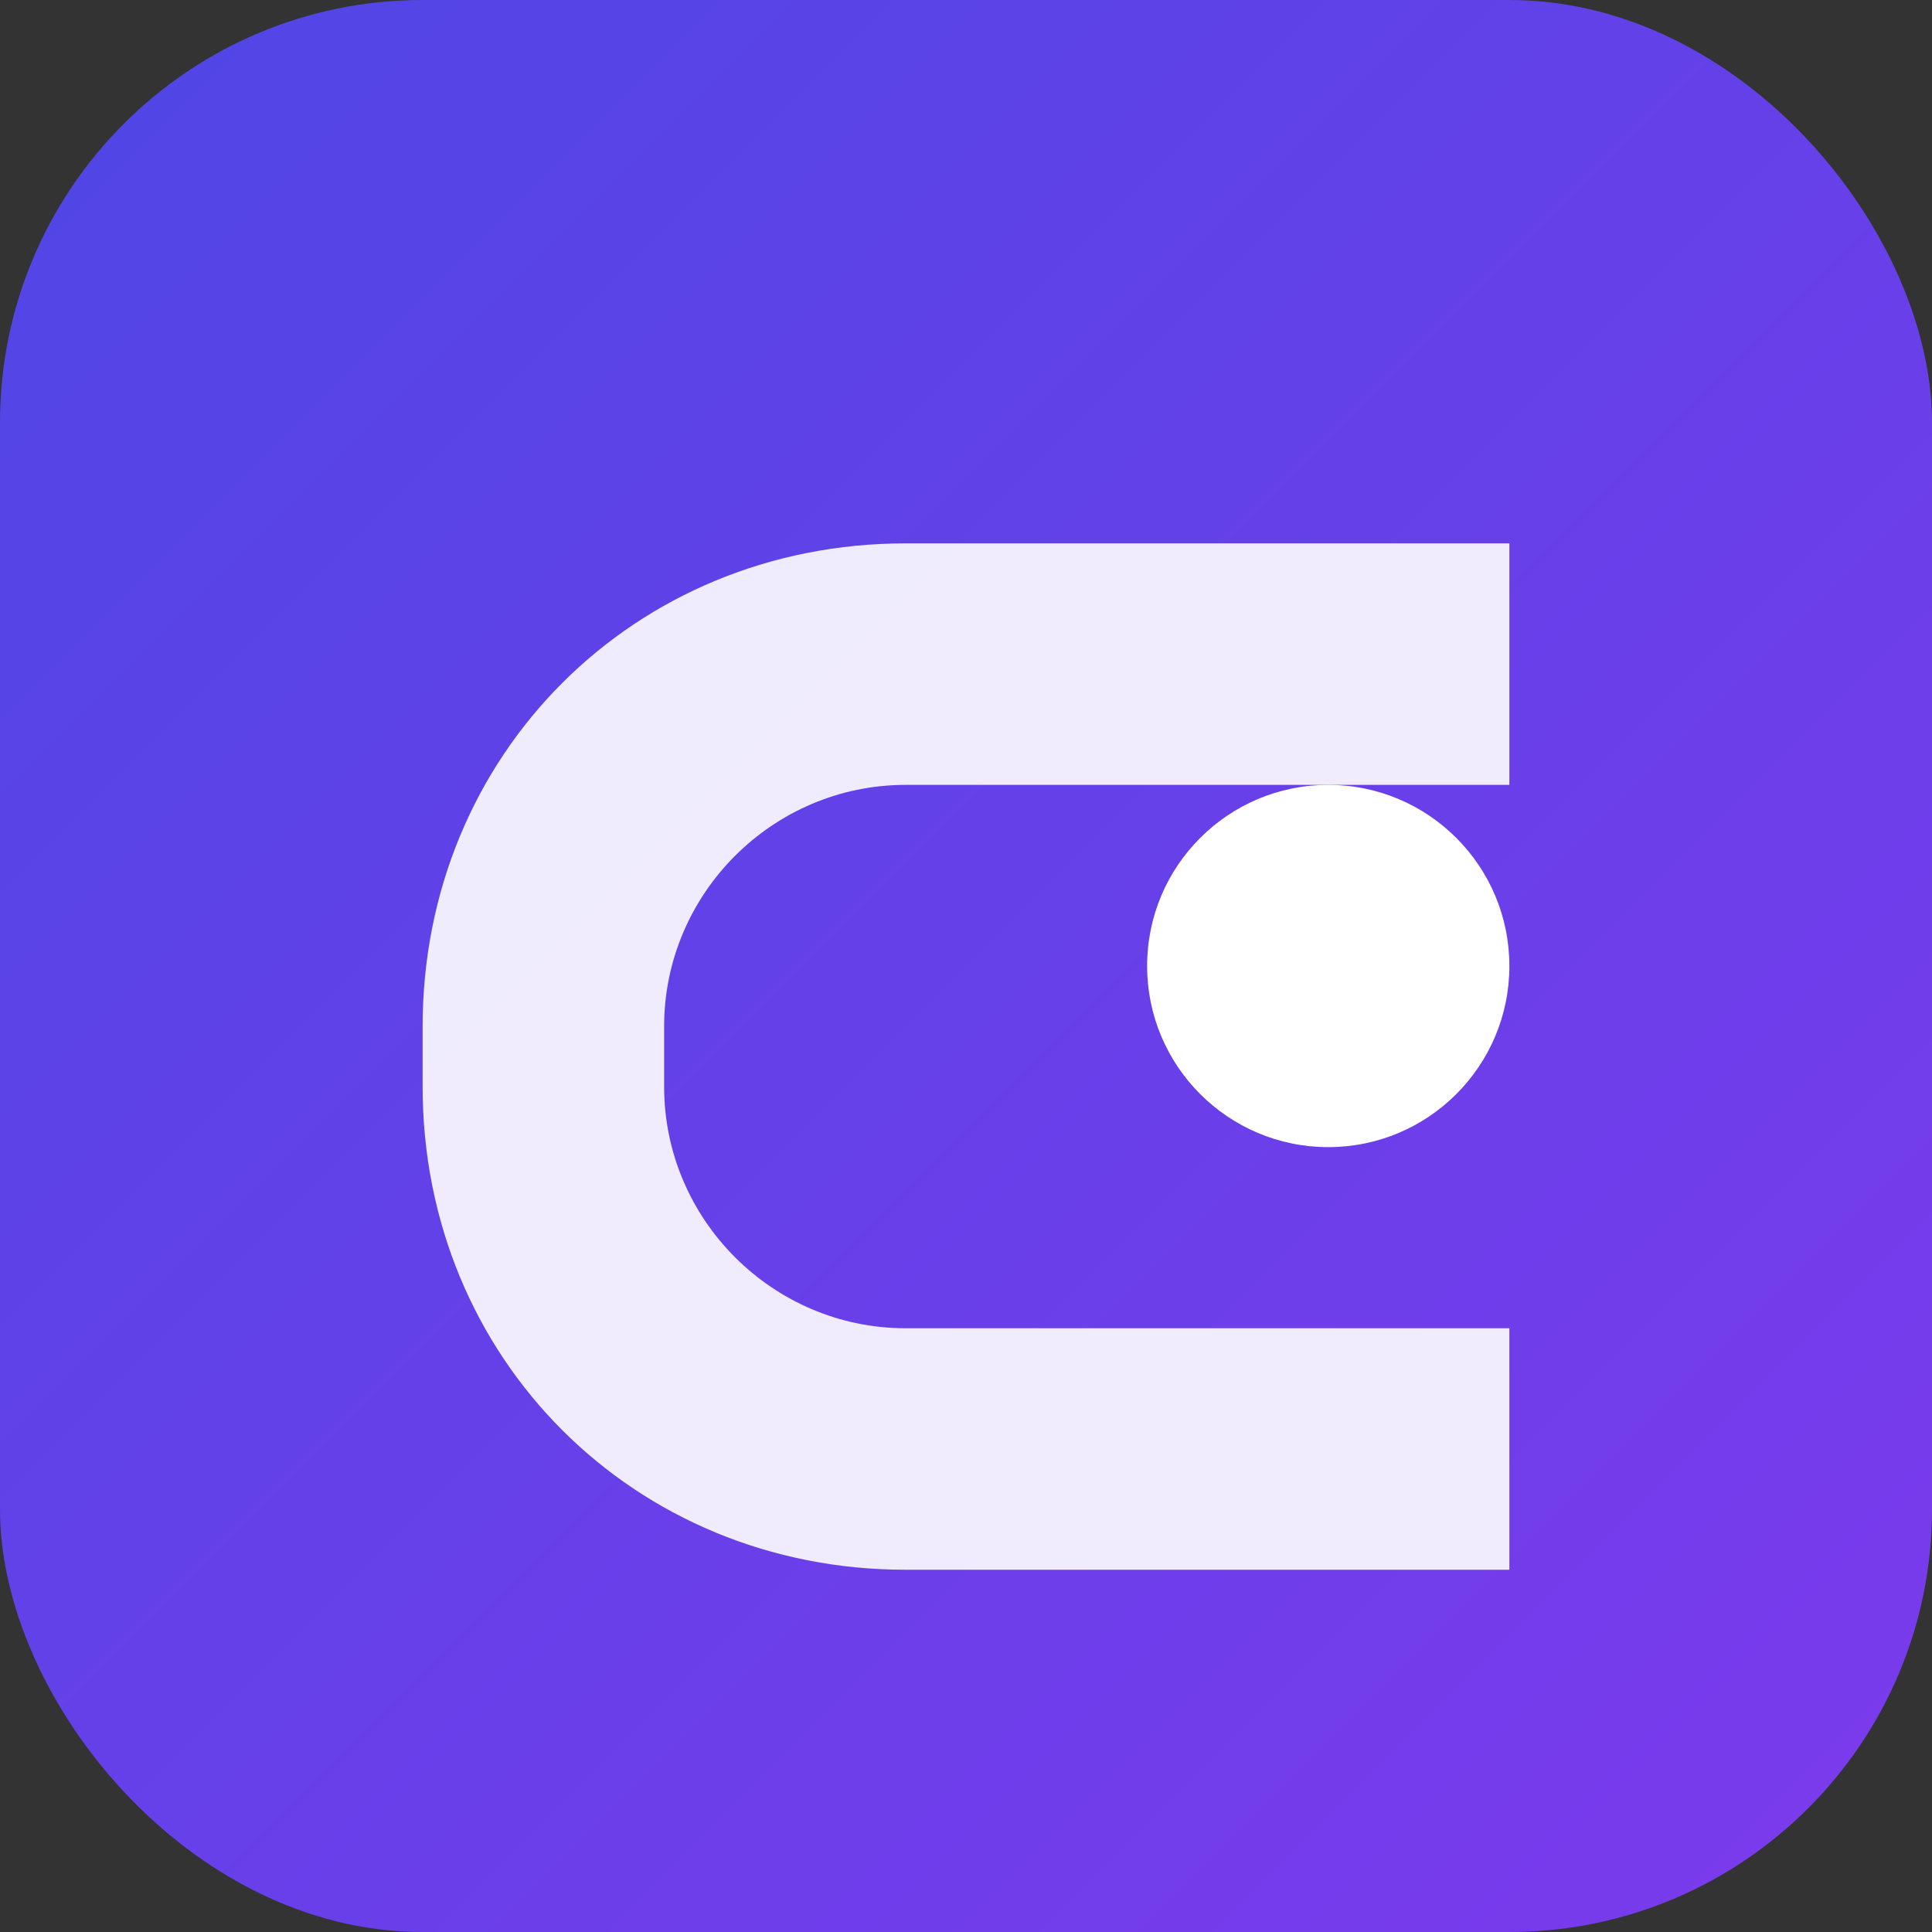 <svg xmlns="http://www.w3.org/2000/svg" viewBox="0 0 64 64" role="img" aria-label="Glide UI favicon">
  <rect x="0" y="0" width="64" height="64" fill="#333333" stroke="none"/>
  <defs>
    <linearGradient id="g" x1="0%" y1="0%" x2="100%" y2="100%">
      <stop offset="0%" stop-color="#4f46e5"/>
      <stop offset="100%" stop-color="#7c3aed"/>
    </linearGradient>
  </defs>
  <rect width="64" height="64" rx="14" fill="url(#g)"/>
  <path d="M14 34c0-9 7-16 16-16h20v8H30c-4.4 0-8 3.6-8 8v2c0 4.4 3.6 8 8 8h20v8H30c-9 0-16-7-16-16z" fill="#fff" opacity="0.9"/>
  <circle cx="44" cy="32" r="6" fill="#fff"/>
</svg>
